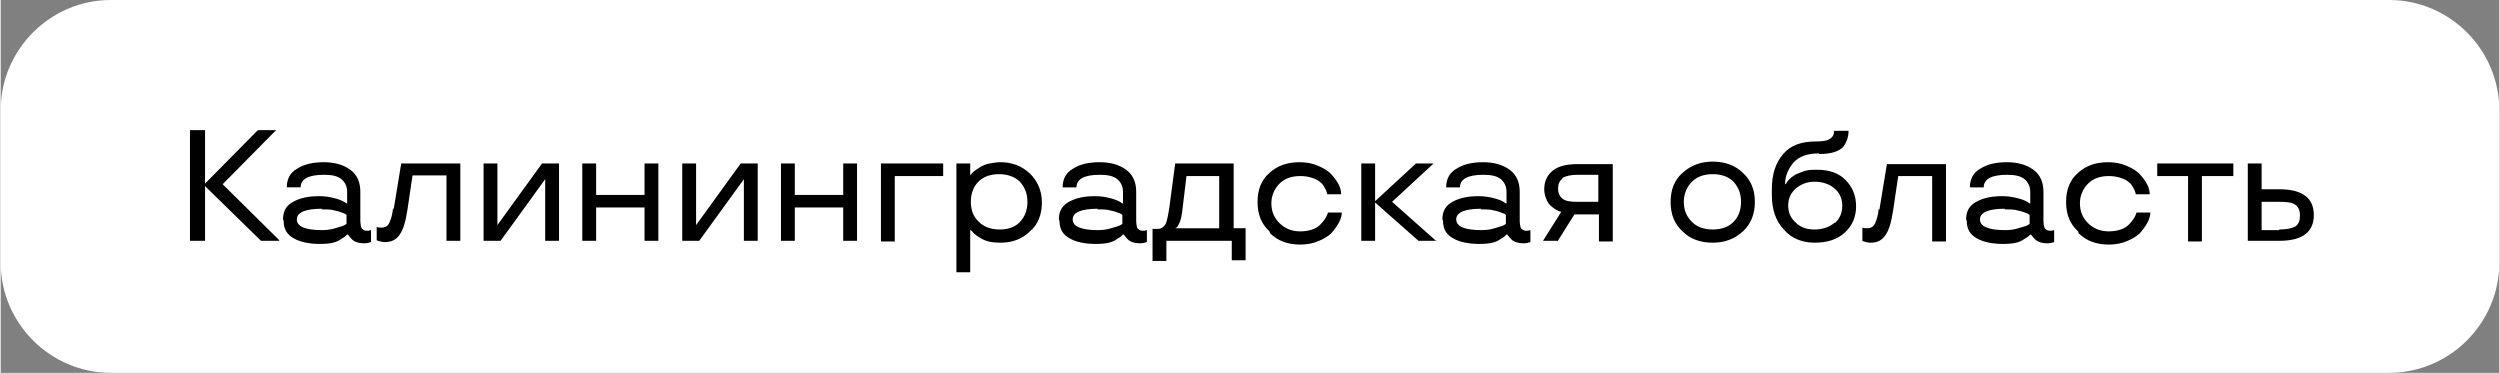 <?xml version="1.0" encoding="UTF-8"?> <!-- Creator: CorelDRAW 2020 (64-Bit) --> <svg xmlns="http://www.w3.org/2000/svg" xmlns:xlink="http://www.w3.org/1999/xlink" xmlns:xodm="http://www.corel.com/coreldraw/odm/2003" xml:space="preserve" width="46.944mm" height="7.001mm" style="shape-rendering:geometricPrecision; text-rendering:geometricPrecision; image-rendering:optimizeQuality; fill-rule:evenodd; clip-rule:evenodd" viewBox="0 0 39.74 5.93"><rect x="0" y="0" width="39.74" height="5.93" fill="#808080" stroke="none"/> <defs> <style type="text/css"> <![CDATA[ .fil0 {fill:white} .fil1 {fill:black;fill-rule:nonzero} ]]> </style> </defs> <g id="Слой_x0020_1">  <path class="fil0" d="M1.75 0l36.24 0c0.96,0 1.75,0.79 1.75,1.75l0 2.43c0,0.96 -0.79,1.75 -1.75,1.75l-36.24 0c-0.96,0 -1.75,-0.79 -1.75,-1.75l0 -2.43c0,-0.96 0.79,-1.75 1.75,-1.75z"></path> <path class="fil1" d="M4.43 3.83l-0.29 0 -0.89 -0.87 0 0.87 -0.24 0 0 -1.76 0.24 0 0 0.85 0.84 -0.85 0.29 0 -0.85 0.86 0.9 0.89zm0.06 -0.34c0,-0.13 0.05,-0.22 0.16,-0.28 0.11,-0.06 0.24,-0.09 0.41,-0.09 0.09,0 0.16,0.01 0.24,0.03 0.08,0.02 0.13,0.04 0.16,0.06l0.05 0.03 0 -0.19c0,-0.08 -0.03,-0.15 -0.09,-0.2 -0.06,-0.05 -0.15,-0.07 -0.28,-0.07 -0.25,0 -0.37,0.07 -0.37,0.2l-0.22 0c0,-0.14 0.06,-0.24 0.17,-0.3 0.11,-0.07 0.25,-0.1 0.42,-0.1 0.17,0 0.31,0.04 0.42,0.12 0.11,0.08 0.16,0.2 0.16,0.35l0 0.45c0,0.06 0.01,0.11 0.02,0.13 0.02,0.02 0.04,0.04 0.08,0.04 0.03,0 0.05,-0 0.06,-0.01l0.01 -0 0 0.19c-0.03,0.01 -0.06,0.02 -0.11,0.02 -0.08,0 -0.14,-0.02 -0.18,-0.05 -0.03,-0.03 -0.05,-0.05 -0.07,-0.08l-0.01 -0.01 -0.01 0c-0.02,0.02 -0.04,0.04 -0.06,0.05 -0.03,0.02 -0.05,0.03 -0.08,0.05 -0.08,0.04 -0.18,0.05 -0.29,0.05 -0.17,0 -0.32,-0.03 -0.42,-0.09 -0.11,-0.06 -0.16,-0.15 -0.16,-0.28zm0.62 -0.17c-0.27,0 -0.4,0.06 -0.4,0.17 0,0.11 0.13,0.17 0.4,0.17 0.08,0 0.15,-0.01 0.21,-0.03 0.06,-0.02 0.11,-0.03 0.13,-0.04 0.02,-0.01 0.04,-0.02 0.05,-0.03l0 -0.14c-0.01,-0.01 -0.02,-0.02 -0.05,-0.03 -0.03,-0.01 -0.07,-0.03 -0.13,-0.04 -0.06,-0.02 -0.13,-0.02 -0.22,-0.02zm1.14 0.01l0.12 -0.73 0.94 0 0 1.23 -0.22 0 0 -1.04 -0.54 0 -0.08 0.54c-0.03,0.2 -0.07,0.33 -0.13,0.41 -0.06,0.08 -0.13,0.11 -0.23,0.11 -0.04,0 -0.07,-0.01 -0.11,-0.02l-0.02 -0.01 0 -0.21c0.03,0.01 0.05,0.01 0.08,0.01 0.06,0 0.11,-0.03 0.13,-0.1 0.02,-0.04 0.04,-0.11 0.05,-0.21zm2.63 0.5l-0.22 0 0 -0.98 -0 0 -0.71 0.98 -0.27 0 0 -1.23 0.22 0 0 0.98 0 0 0.71 -0.98 0.27 0 0 1.23zm1.58 0l-0.22 0 0 -0.53 -0.77 0 0 0.53 -0.22 0 0 -1.23 0.22 0 0 0.5 0.77 0 0 -0.5 0.22 0 0 1.23zm1.58 0l-0.22 0 0 -0.98 -0 0 -0.71 0.98 -0.27 0 0 -1.23 0.22 0 0 0.98 0 0 0.71 -0.98 0.27 0 0 1.23zm1.58 0l-0.22 0 0 -0.53 -0.77 0 0 0.53 -0.22 0 0 -1.23 0.22 0 0 0.5 0.77 0 0 -0.5 0.22 0 0 1.23zm0.38 0l0 -1.23 0.99 0 0 0.2 -0.77 0 0 1.04 -0.22 0zm1.42 0.5l-0.22 0 0 -1.73 0.22 0 0 0.18 0.01 0c0.01,-0.02 0.04,-0.05 0.07,-0.07 0.03,-0.02 0.06,-0.04 0.09,-0.06 0.04,-0.02 0.08,-0.04 0.14,-0.05 0.06,-0.01 0.11,-0.02 0.17,-0.02 0.19,0 0.34,0.06 0.47,0.18 0.12,0.12 0.19,0.27 0.19,0.46 0,0.19 -0.06,0.35 -0.19,0.46 -0.12,0.12 -0.28,0.18 -0.47,0.18 -0.13,0 -0.23,-0.02 -0.31,-0.07 -0.07,-0.04 -0.12,-0.08 -0.14,-0.11l-0.02 -0.02 -0.01 0 0 0.69zm0.79 -0.8c0.08,-0.08 0.12,-0.19 0.12,-0.32 0,-0.13 -0.04,-0.23 -0.12,-0.32 -0.08,-0.08 -0.2,-0.12 -0.33,-0.12 -0.14,0 -0.25,0.04 -0.33,0.12 -0.08,0.08 -0.12,0.19 -0.12,0.32 0,0.13 0.04,0.24 0.13,0.32 0.08,0.08 0.19,0.12 0.33,0.12 0.14,0 0.25,-0.04 0.33,-0.13zm0.62 -0.04c0,-0.13 0.05,-0.22 0.16,-0.28 0.11,-0.06 0.24,-0.09 0.41,-0.09 0.09,0 0.16,0.01 0.24,0.03 0.08,0.02 0.13,0.04 0.16,0.06l0.05 0.03 0 -0.19c0,-0.08 -0.03,-0.15 -0.09,-0.2 -0.06,-0.05 -0.15,-0.07 -0.28,-0.07 -0.25,0 -0.37,0.07 -0.37,0.2l-0.22 0c0,-0.14 0.06,-0.24 0.17,-0.3 0.11,-0.07 0.25,-0.1 0.42,-0.1 0.17,0 0.31,0.04 0.42,0.12 0.11,0.08 0.16,0.2 0.16,0.35l0 0.45c0,0.06 0.01,0.11 0.02,0.13 0.02,0.02 0.04,0.04 0.08,0.04 0.03,0 0.05,-0 0.06,-0.01l0.01 -0 0 0.19c-0.03,0.01 -0.06,0.02 -0.11,0.02 -0.08,0 -0.14,-0.02 -0.18,-0.05 -0.03,-0.03 -0.05,-0.05 -0.07,-0.08l-0.01 -0.01 -0.01 0c-0.02,0.02 -0.04,0.04 -0.06,0.05 -0.03,0.02 -0.05,0.03 -0.08,0.05 -0.08,0.04 -0.18,0.05 -0.29,0.05 -0.17,0 -0.32,-0.03 -0.42,-0.09 -0.11,-0.06 -0.16,-0.15 -0.16,-0.28zm0.62 -0.17c-0.27,0 -0.4,0.06 -0.4,0.17 0,0.11 0.13,0.17 0.4,0.17 0.08,0 0.15,-0.01 0.21,-0.03 0.06,-0.02 0.11,-0.03 0.13,-0.04 0.02,-0.01 0.04,-0.02 0.05,-0.03l0 -0.14c-0.01,-0.01 -0.02,-0.02 -0.05,-0.03 -0.03,-0.01 -0.07,-0.03 -0.13,-0.04 -0.06,-0.02 -0.13,-0.02 -0.22,-0.02zm1.09 0.83l-0.22 0 0 -0.51 0.09 0c0.05,0 0.09,-0.03 0.12,-0.08 0.02,-0.05 0.04,-0.14 0.06,-0.28l0.09 -0.68 0.93 0 0 1.03 0.19 0 0 0.51 -0.22 0 0 -0.31 -1.04 0 0 0.31zm0.85 -1.35l-0.53 0 -0.07 0.58c-0.01,0.06 -0.02,0.12 -0.04,0.16 -0.02,0.04 -0.03,0.07 -0.05,0.08l-0.02 0.01 0 0 0.7 0 0 -0.84zm0.79 0.88c-0.13,-0.12 -0.19,-0.27 -0.19,-0.47 0,-0.19 0.06,-0.35 0.19,-0.46 0.13,-0.12 0.29,-0.17 0.48,-0.17 0.11,0 0.21,0.02 0.3,0.06 0.09,0.04 0.16,0.08 0.21,0.14 0.1,0.11 0.15,0.21 0.15,0.31l-0.22 0c-0.01,-0.04 -0.02,-0.07 -0.04,-0.1 -0.02,-0.04 -0.04,-0.07 -0.07,-0.09 -0.03,-0.03 -0.07,-0.05 -0.13,-0.07 -0.06,-0.02 -0.12,-0.03 -0.19,-0.03 -0.14,0 -0.25,0.04 -0.33,0.12 -0.08,0.08 -0.13,0.19 -0.13,0.31 0,0.13 0.04,0.23 0.13,0.32 0.08,0.08 0.19,0.13 0.33,0.13 0.07,0 0.13,-0.01 0.19,-0.03 0.06,-0.02 0.1,-0.05 0.13,-0.08 0.06,-0.06 0.09,-0.11 0.11,-0.16l0.01 -0.03 0.22 0c0,0.09 -0.05,0.19 -0.15,0.31 -0.05,0.06 -0.12,0.1 -0.21,0.14 -0.09,0.04 -0.19,0.06 -0.3,0.06 -0.2,0 -0.36,-0.06 -0.48,-0.18zm2.66 0.15l-0.29 0 -0.69 -0.61 0 0.61 -0.22 0 0 -1.23 0.22 0 0 0.6 0.65 -0.6 0.28 0 -0.66 0.61 0.71 0.63zm0.09 -0.34c0,-0.13 0.05,-0.22 0.16,-0.28 0.11,-0.06 0.24,-0.09 0.41,-0.09 0.09,0 0.16,0.01 0.24,0.03 0.08,0.02 0.13,0.04 0.16,0.06l0.05 0.03 0 -0.19c0,-0.08 -0.03,-0.15 -0.09,-0.2 -0.06,-0.05 -0.15,-0.07 -0.28,-0.07 -0.25,0 -0.37,0.07 -0.37,0.2l-0.22 0c0,-0.14 0.06,-0.24 0.17,-0.3 0.11,-0.07 0.25,-0.1 0.42,-0.1 0.17,0 0.31,0.04 0.42,0.12 0.11,0.08 0.16,0.2 0.16,0.35l0 0.45c0,0.06 0.01,0.11 0.02,0.13 0.02,0.02 0.04,0.04 0.08,0.04 0.03,0 0.05,-0 0.06,-0.01l0.01 -0 0 0.19c-0.03,0.01 -0.06,0.02 -0.11,0.02 -0.08,0 -0.14,-0.02 -0.18,-0.05 -0.03,-0.03 -0.05,-0.05 -0.07,-0.08l-0.01 -0.01 -0.01 0c-0.02,0.02 -0.04,0.04 -0.06,0.05 -0.03,0.02 -0.05,0.03 -0.08,0.05 -0.08,0.04 -0.18,0.05 -0.29,0.05 -0.17,0 -0.32,-0.03 -0.42,-0.09 -0.11,-0.06 -0.16,-0.15 -0.16,-0.28zm0.62 -0.17c-0.27,0 -0.4,0.06 -0.4,0.17 0,0.11 0.13,0.17 0.4,0.17 0.08,0 0.15,-0.01 0.21,-0.03 0.06,-0.02 0.11,-0.03 0.13,-0.04 0.02,-0.01 0.04,-0.02 0.05,-0.03l0 -0.14c-0.01,-0.01 -0.02,-0.02 -0.05,-0.03 -0.03,-0.01 -0.07,-0.03 -0.13,-0.04 -0.06,-0.02 -0.13,-0.02 -0.22,-0.02zm1.21 0.51l-0.23 0 0.29 -0.46c-0.03,-0.01 -0.06,-0.02 -0.09,-0.04 -0.03,-0.02 -0.06,-0.04 -0.08,-0.06 -0.03,-0.03 -0.05,-0.06 -0.07,-0.11 -0.02,-0.05 -0.03,-0.1 -0.03,-0.15 0,-0.13 0.05,-0.23 0.14,-0.3 0.09,-0.07 0.22,-0.1 0.4,-0.1l0.55 0 0 1.23 -0.22 0 0 -0.43 -0.39 0 -0.27 0.43zm0.08 -0.99c-0.05,0.04 -0.07,0.09 -0.07,0.16 0,0.07 0.03,0.13 0.07,0.16 0.05,0.04 0.13,0.05 0.24,0.05l0.33 0 0 -0.43 -0.33 0c-0.11,0 -0.19,0.02 -0.24,0.05zm1.91 0.84c-0.13,-0.12 -0.19,-0.27 -0.19,-0.47 0,-0.19 0.06,-0.35 0.19,-0.46 0.13,-0.12 0.29,-0.18 0.48,-0.18 0.19,0 0.36,0.06 0.48,0.18 0.13,0.12 0.19,0.27 0.19,0.46 0,0.19 -0.06,0.35 -0.19,0.47 -0.13,0.12 -0.29,0.18 -0.48,0.18 -0.2,0 -0.36,-0.06 -0.48,-0.18zm0.81 -0.15c0.08,-0.08 0.12,-0.19 0.12,-0.32 0,-0.13 -0.04,-0.23 -0.12,-0.32 -0.08,-0.08 -0.19,-0.12 -0.33,-0.12 -0.14,0 -0.25,0.04 -0.33,0.12 -0.08,0.08 -0.13,0.19 -0.13,0.32 0,0.13 0.04,0.23 0.13,0.32 0.08,0.08 0.19,0.12 0.33,0.12 0.14,0 0.25,-0.04 0.33,-0.12zm1.36 -1.09c-0.19,0 -0.32,0.05 -0.41,0.15 -0.08,0.1 -0.13,0.21 -0.13,0.34l0.01 0c0.01,-0.02 0.03,-0.05 0.06,-0.08 0.03,-0.03 0.06,-0.05 0.09,-0.07 0.04,-0.02 0.09,-0.04 0.15,-0.06 0.06,-0.02 0.13,-0.02 0.2,-0.02 0.19,0 0.34,0.05 0.45,0.16 0.11,0.11 0.17,0.25 0.17,0.42 0,0.17 -0.06,0.31 -0.18,0.42 -0.12,0.11 -0.28,0.16 -0.48,0.16 -0.2,0 -0.37,-0.07 -0.49,-0.21 -0.13,-0.14 -0.19,-0.32 -0.19,-0.55l0 -0.09c0,-0.24 0.06,-0.42 0.18,-0.56 0.12,-0.14 0.29,-0.2 0.52,-0.2 0.1,0 0.18,-0.01 0.22,-0.04 0.05,-0.03 0.07,-0.07 0.07,-0.13l0.23 0c0,0.1 -0.03,0.18 -0.08,0.25 -0.07,0.08 -0.2,0.12 -0.39,0.12zm0.25 1.11c0.08,-0.07 0.12,-0.16 0.12,-0.28 0,-0.11 -0.04,-0.2 -0.12,-0.27 -0.08,-0.07 -0.19,-0.11 -0.32,-0.11 -0.12,0 -0.22,0.04 -0.3,0.11 -0.08,0.07 -0.12,0.16 -0.12,0.27 0,0.11 0.04,0.2 0.12,0.27 0.08,0.08 0.18,0.11 0.3,0.11 0.13,0 0.24,-0.04 0.32,-0.11zm0.71 -0.21l0.12 -0.73 0.94 0 0 1.23 -0.22 0 0 -1.04 -0.54 0 -0.08 0.54c-0.03,0.2 -0.07,0.33 -0.13,0.41 -0.06,0.08 -0.13,0.11 -0.23,0.11 -0.04,0 -0.07,-0.01 -0.11,-0.02l-0.02 -0.01 0 -0.21c0.03,0.01 0.05,0.01 0.08,0.01 0.06,0 0.11,-0.03 0.13,-0.1 0.02,-0.04 0.04,-0.11 0.05,-0.21zm1.38 0.15c0,-0.13 0.05,-0.22 0.16,-0.28 0.11,-0.06 0.24,-0.09 0.41,-0.09 0.09,0 0.16,0.01 0.24,0.03 0.08,0.02 0.13,0.04 0.16,0.06l0.05 0.03 0 -0.19c0,-0.08 -0.03,-0.15 -0.09,-0.2 -0.06,-0.05 -0.15,-0.07 -0.28,-0.07 -0.25,0 -0.37,0.07 -0.37,0.2l-0.22 0c0,-0.14 0.06,-0.24 0.17,-0.3 0.11,-0.07 0.25,-0.1 0.42,-0.1 0.17,0 0.31,0.04 0.42,0.12 0.11,0.08 0.16,0.2 0.16,0.35l0 0.45c0,0.06 0.01,0.11 0.02,0.13 0.02,0.02 0.04,0.04 0.08,0.04 0.03,0 0.05,-0 0.06,-0.01l0.01 -0 0 0.19c-0.03,0.01 -0.06,0.02 -0.11,0.02 -0.08,0 -0.14,-0.02 -0.18,-0.05 -0.03,-0.03 -0.05,-0.05 -0.07,-0.08l-0.01 -0.01 -0.01 0c-0.02,0.02 -0.04,0.04 -0.06,0.05 -0.03,0.02 -0.05,0.03 -0.08,0.05 -0.08,0.04 -0.18,0.05 -0.29,0.05 -0.17,0 -0.32,-0.03 -0.42,-0.09 -0.11,-0.06 -0.16,-0.15 -0.16,-0.28zm0.62 -0.17c-0.27,0 -0.4,0.06 -0.4,0.17 0,0.11 0.13,0.17 0.4,0.17 0.08,0 0.15,-0.01 0.21,-0.03 0.06,-0.02 0.11,-0.03 0.13,-0.04 0.02,-0.01 0.04,-0.02 0.05,-0.03l0 -0.14c-0.01,-0.01 -0.02,-0.02 -0.05,-0.03 -0.03,-0.01 -0.07,-0.03 -0.13,-0.04 -0.06,-0.02 -0.13,-0.02 -0.22,-0.02zm1.16 0.36c-0.13,-0.12 -0.19,-0.27 -0.19,-0.47 0,-0.19 0.06,-0.35 0.19,-0.46 0.13,-0.12 0.29,-0.17 0.48,-0.17 0.11,0 0.21,0.02 0.3,0.06 0.09,0.04 0.16,0.08 0.21,0.14 0.1,0.11 0.15,0.21 0.15,0.31l-0.22 0c-0.01,-0.04 -0.02,-0.07 -0.04,-0.1 -0.02,-0.04 -0.04,-0.07 -0.07,-0.09 -0.03,-0.03 -0.07,-0.05 -0.13,-0.07 -0.06,-0.02 -0.12,-0.03 -0.19,-0.03 -0.14,0 -0.25,0.04 -0.33,0.12 -0.08,0.08 -0.13,0.19 -0.13,0.31 0,0.13 0.04,0.23 0.13,0.32 0.08,0.08 0.19,0.13 0.33,0.13 0.07,0 0.13,-0.01 0.19,-0.03 0.06,-0.02 0.1,-0.05 0.13,-0.08 0.06,-0.06 0.09,-0.11 0.11,-0.16l0.01 -0.03 0.22 0c0,0.09 -0.05,0.19 -0.15,0.31 -0.05,0.06 -0.12,0.1 -0.21,0.14 -0.09,0.04 -0.19,0.06 -0.3,0.06 -0.2,0 -0.36,-0.06 -0.48,-0.18zm1.76 -0.88l-0.5 0 0 -0.2 1.21 0 0 0.2 -0.5 0 0 1.04 -0.22 -0 0 -1.04zm1.16 0.21l0.28 0c0.37,0 0.55,0.14 0.55,0.41 0,0.27 -0.18,0.41 -0.55,0.41l-0.5 0 0 -1.23 0.22 0 0 0.41zm0.28 0.64c0.12,0 0.21,-0.02 0.26,-0.05 0.05,-0.04 0.07,-0.09 0.07,-0.17 0,-0.08 -0.02,-0.13 -0.07,-0.17 -0.05,-0.04 -0.13,-0.05 -0.26,-0.05l-0.28 0 0 0.45 0.28 0z"></path> </g> </svg> 
